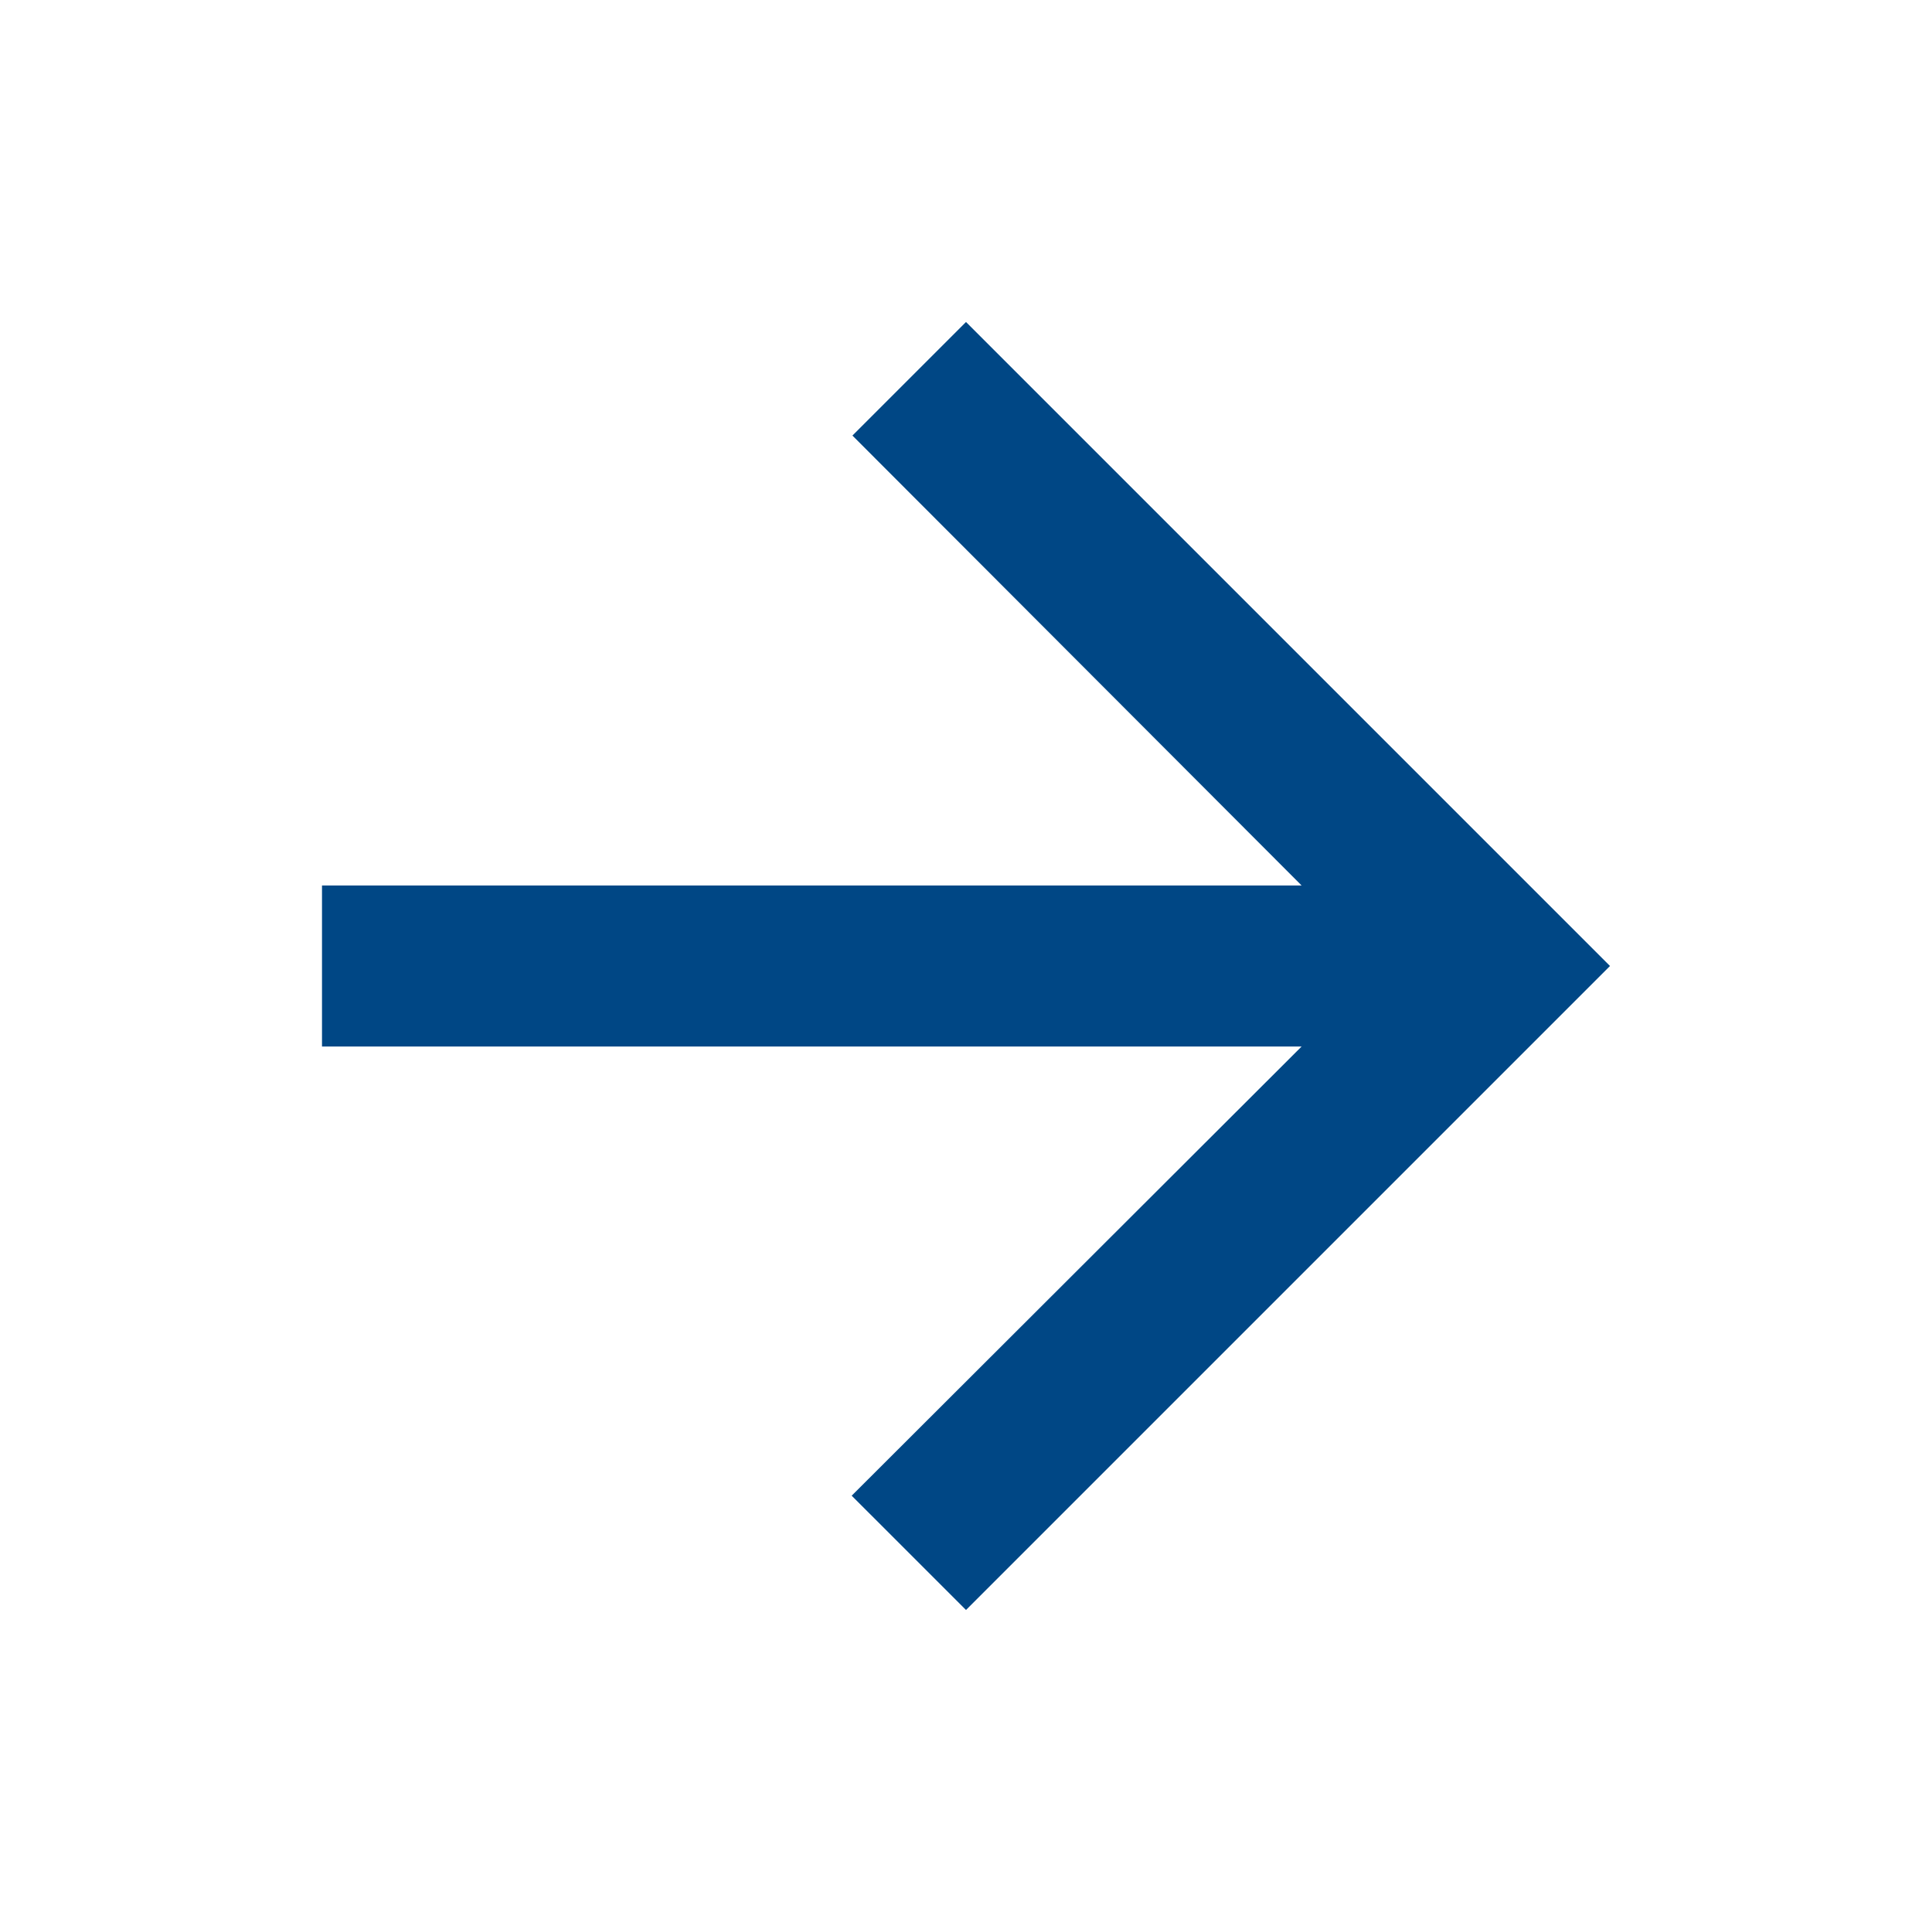 <svg xmlns="http://www.w3.org/2000/svg" width="18" height="18" viewBox="0 0 18 18">
  <g id="arrow_downward_black_24dp" transform="translate(0 18) rotate(-90)">
    <path id="Path_8677" data-name="Path 8677" d="M0,0H18V18H0Z" fill="none"/>
    <path id="Path_8678" data-name="Path 8678" d="M16,10,14.942,8.942,10.75,13.127V4H9.25v9.127L5.065,8.935,4,10l6,6Z" transform="translate(-1 -1)" fill="#004785"/>
  </g>
</svg>
